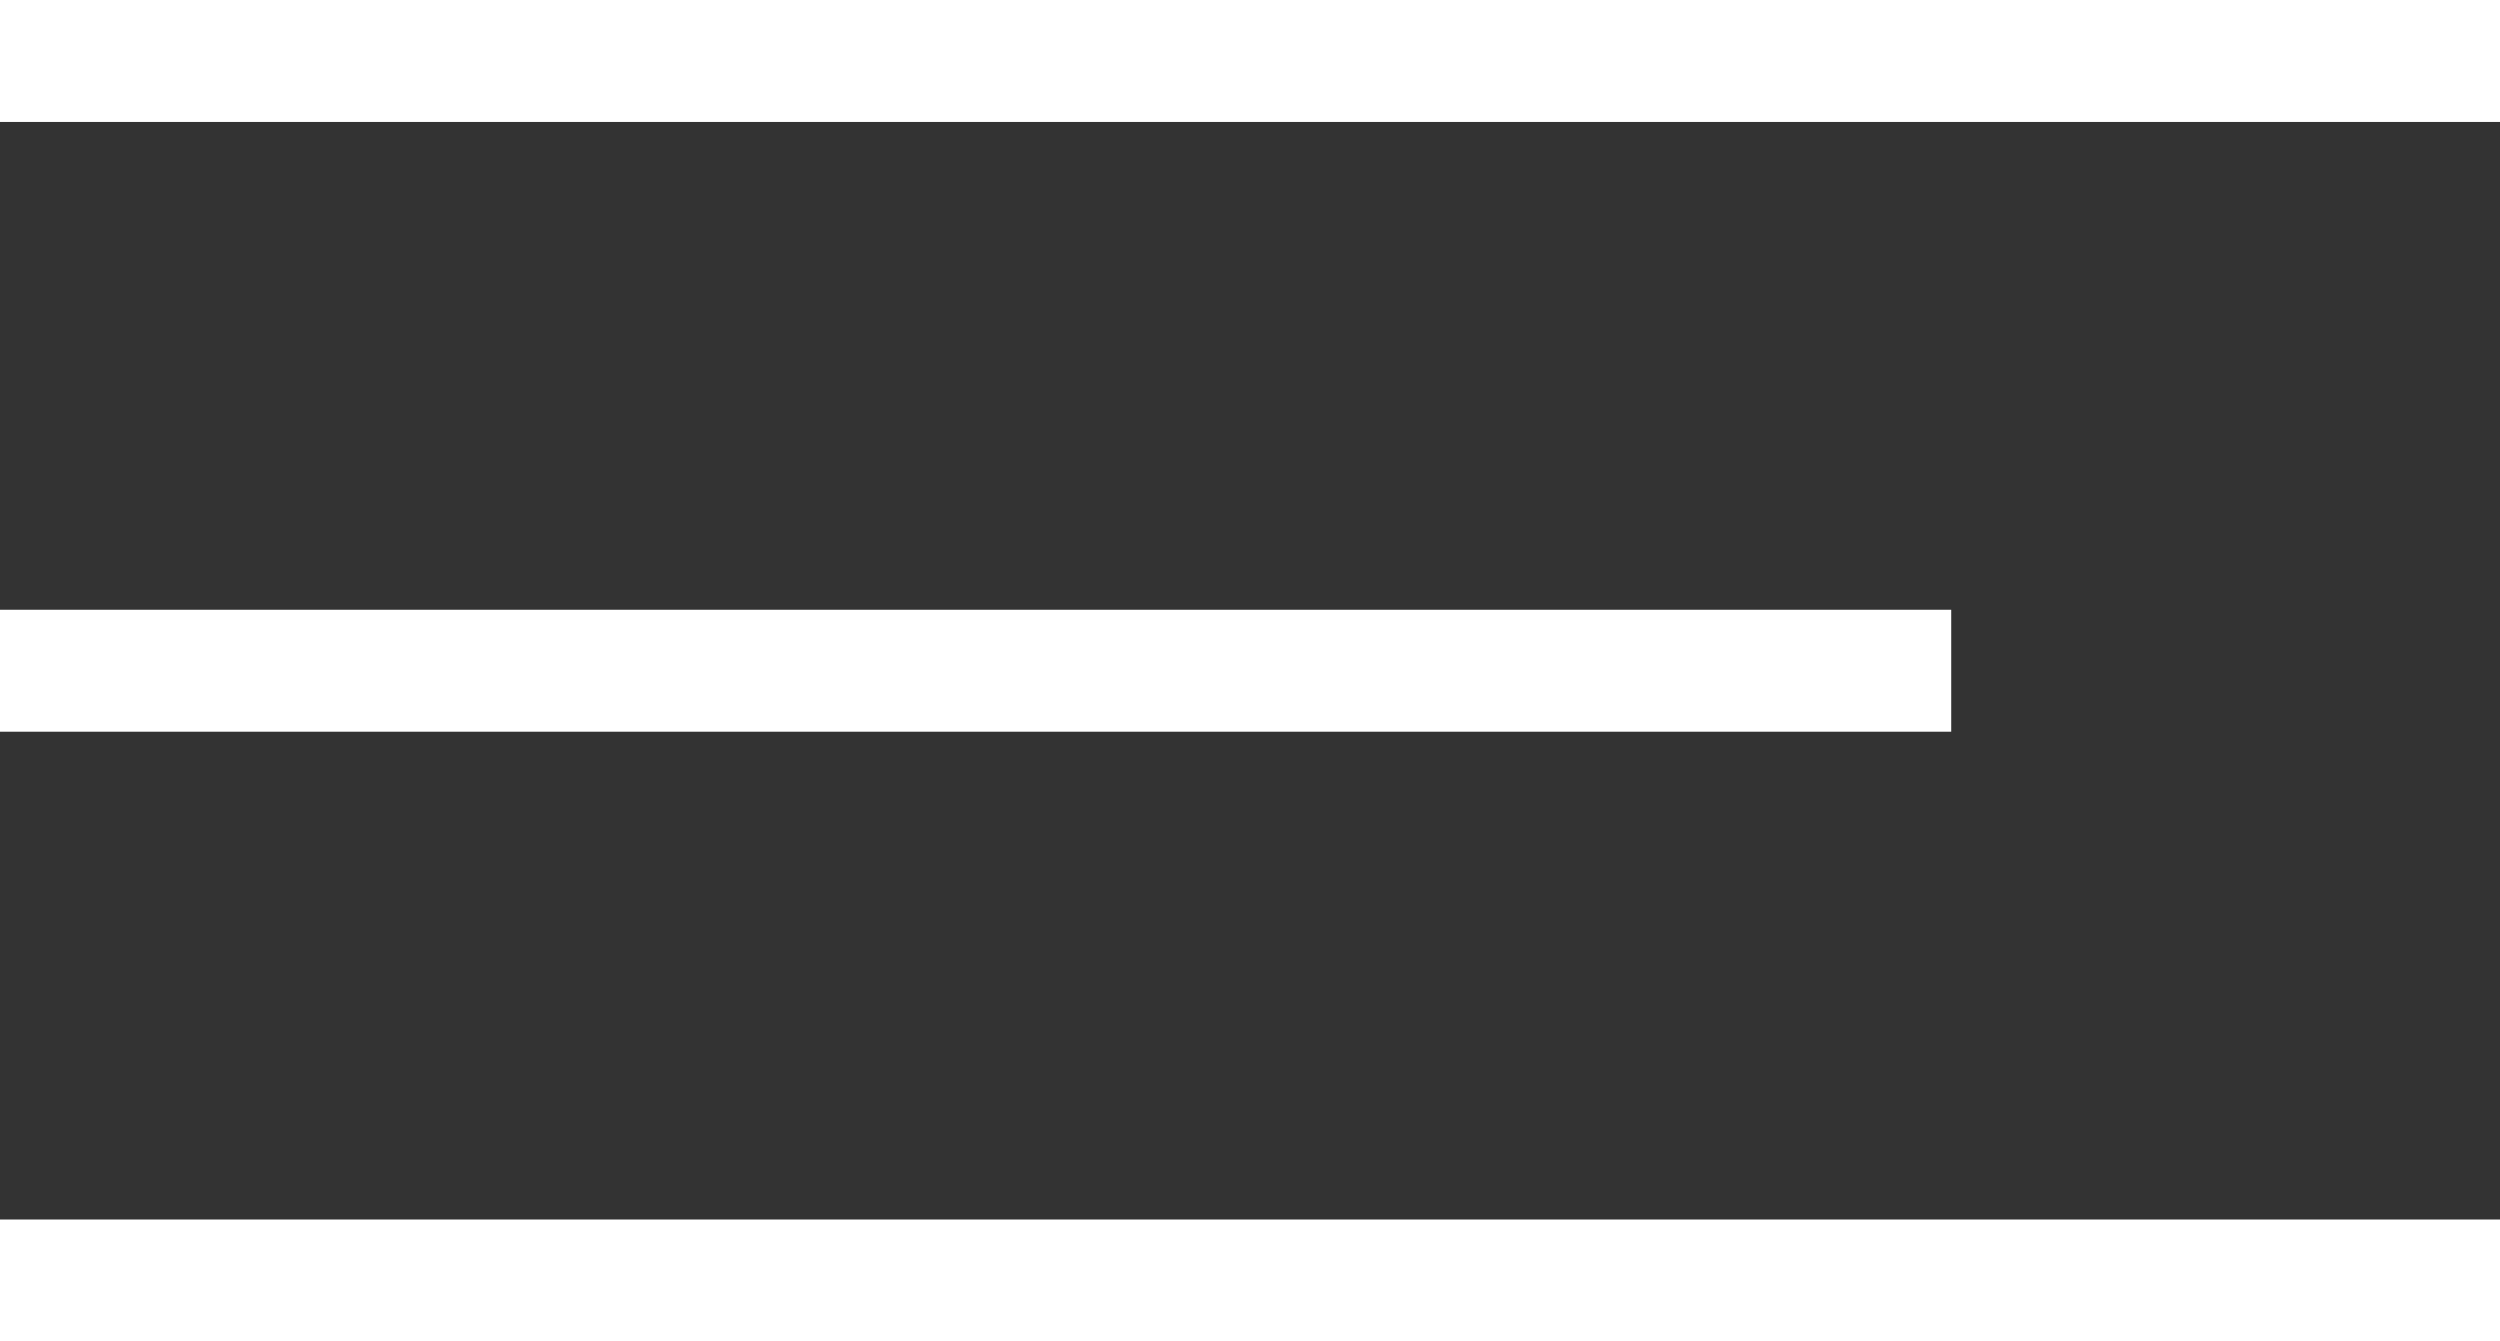 <svg xmlns="http://www.w3.org/2000/svg" width="41" height="22" viewBox="0 0 41 22">
  <rect x="0" y="0" width="41" height="22" fill="#333333" stroke="none"/>
<defs>
    <style>
      .cls-1 {
        fill: #ffffff;
        fill-rule: evenodd;
      }
    </style>
  </defs>
  <path class="cls-1" d="M8308,1067v-2h41v2h-41Z" transform="translate(-8308 -1065)"/>
  <path id="Shape_14_copy" data-name="Shape 14 copy" class="cls-1" d="M8308,1077v-2h32v2h-32Z" transform="translate(-8308 -1065)"/>
  <path id="Shape_14_copy_2" data-name="Shape 14 copy 2" class="cls-1" d="M8308,1087v-2h41v2h-41Z" transform="translate(-8308 -1065)"/>
</svg>
